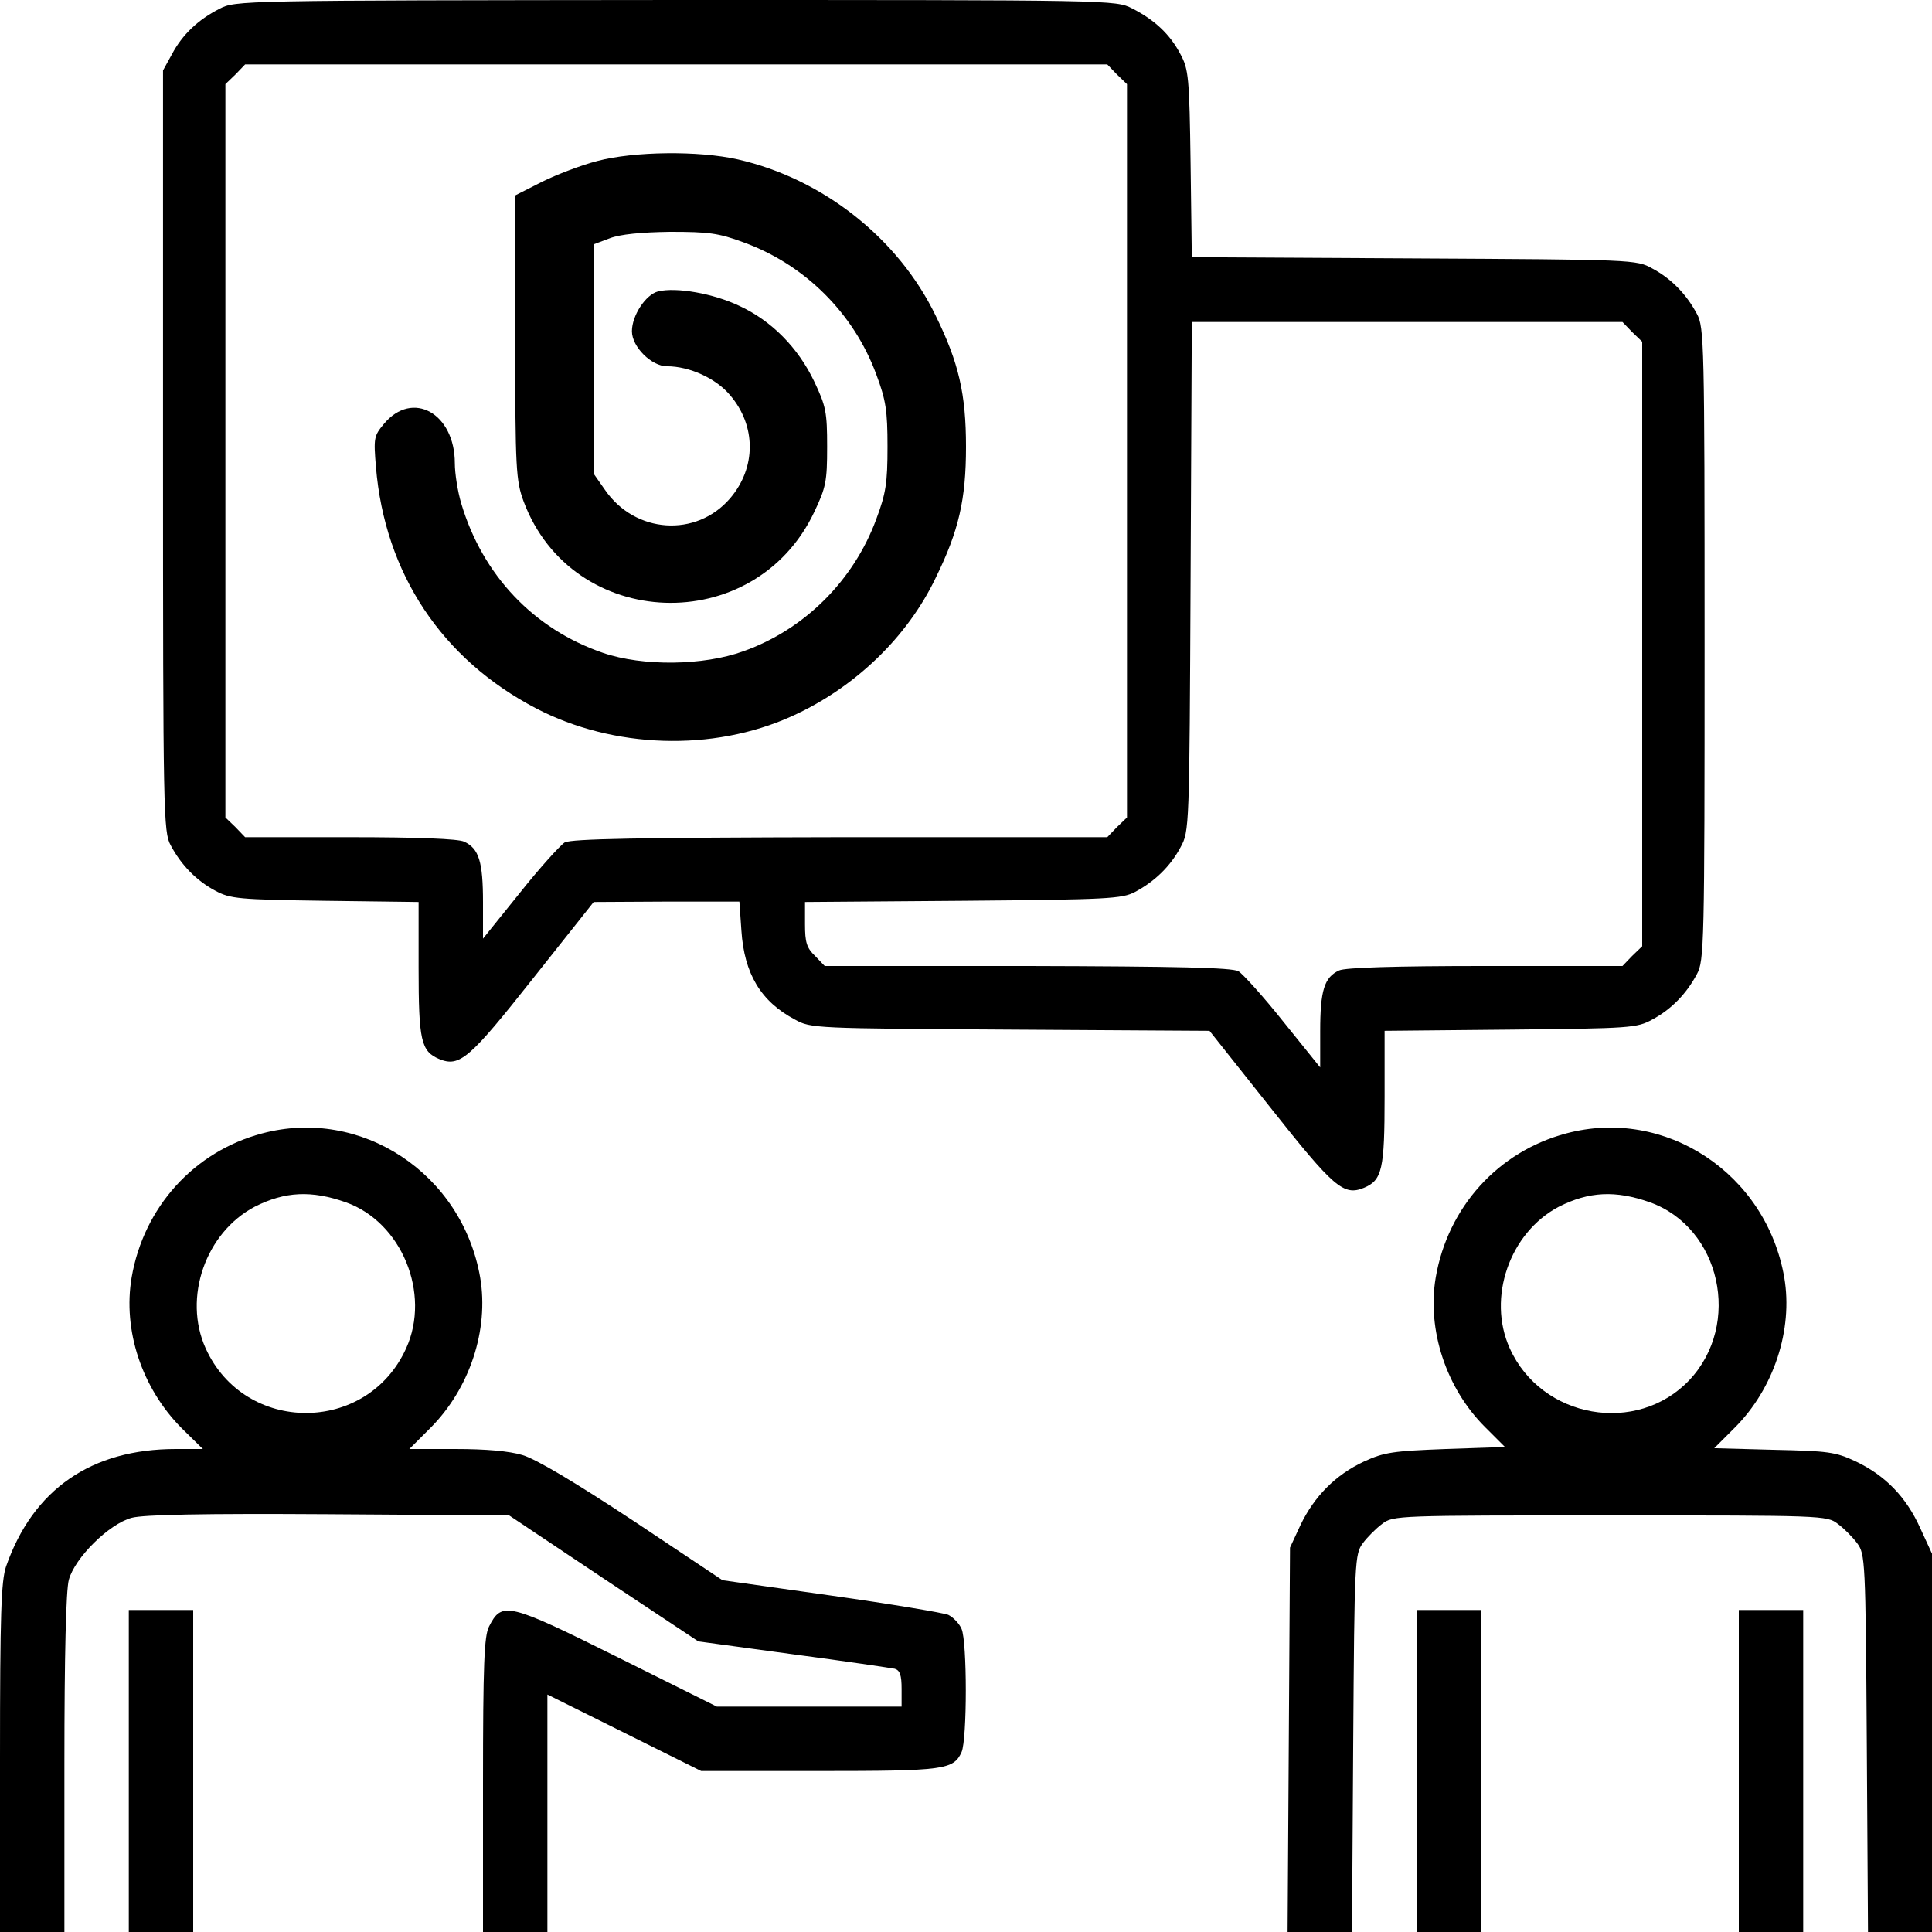 <?xml version="1.0" standalone="no"?>
<!DOCTYPE svg PUBLIC "-//W3C//DTD SVG 20010904//EN"
 "http://www.w3.org/TR/2001/REC-SVG-20010904/DTD/svg10.dtd">
<svg version="1.0" xmlns="http://www.w3.org/2000/svg"
 width="480pt" height="480pt" viewBox="0 0 480 480"
 preserveAspectRatio="xMidYMid meet">

<g transform="translate(0,480) scale(0.1,-0.1)"
fill="#000000" stroke="none">
<path d="M545 4778 c-53 -27 -92 -64 -118 -113 l-22 -40 0 -945 c0 -903 1
-947 19 -980 26 -49 64 -88 111 -113 37 -20 57 -22 273 -25 l232 -3 0 -164 c0
-180 6 -207 51 -226 51 -21 75 0 234 201 l150 189 181 1 181 0 5 -72 c7 -107
48 -176 133 -221 39 -22 50 -22 535 -25 l495 -3 150 -189 c159 -201 183 -222
234 -201 45 19 51 46 51 226 l0 164 313 3 c298 3 314 4 352 25 47 25 85 64
111 113 18 33 19 73 19 820 0 747 -1 787 -19 820 -26 49 -64 88 -111 113 -39
22 -48 22 -592 25 l-552 3 -3 232 c-3 215 -5 235 -25 272 -26 50 -65 86 -120
114 -42 21 -43 21 -1135 21 -1085 -1 -1093 -1 -1133 -22z m2230 -163 l25 -24
0 -911 0 -911 -25 -24 -24 -25 -663 0 c-501 -1 -668 -4 -685 -13 -11 -7 -62
-63 -112 -126 l-91 -113 0 90 c0 101 -10 134 -47 151 -15 7 -115 11 -284 11
l-260 0 -24 25 -25 24 0 911 0 911 25 24 24 25 1071 0 1071 0 24 -25z m1280
-640 l25 -24 0 -751 0 -751 -25 -24 -24 -25 -340 0 c-228 0 -348 -4 -364 -11
-37 -17 -47 -50 -47 -151 l0 -90 -91 113 c-50 63 -101 119 -112 126 -17 9
-149 12 -525 13 l-503 0 -24 25 c-21 20 -25 34 -25 79 l0 55 393 3 c360 3 395
5 427 22 49 26 88 64 113 111 22 40 22 46 25 673 l3 632 535 0 535 0 24 -25z"/>
<path d="M1484 4400 c-39 -10 -102 -34 -138 -52 l-67 -34 1 -352 c0 -330 2
-356 21 -408 121 -323 574 -339 722 -26 29 61 32 76 32 162 0 86 -3 101 -32
162 -40 84 -106 151 -186 188 -65 31 -157 47 -202 36 -31 -8 -65 -60 -65 -99
0 -39 49 -87 87 -87 56 0 122 -30 157 -72 65 -76 65 -180 0 -256 -84 -98 -236
-88 -311 21 l-28 40 0 285 0 285 40 15 c26 10 78 15 150 16 95 0 120 -3 182
-26 152 -55 274 -176 330 -328 24 -64 28 -90 28 -180 0 -90 -4 -116 -28 -180
-56 -152 -178 -274 -330 -328 -99 -36 -250 -38 -349 -4 -172 59 -299 193 -352
371 -9 30 -16 75 -16 100 0 124 -105 183 -176 98 -25 -30 -26 -35 -20 -107 22
-265 164 -478 398 -600 192 -100 439 -108 634 -20 156 70 288 196 359 345 57
116 75 194 75 325 0 131 -18 209 -75 325 -93 193 -281 341 -492 389 -98 22
-258 20 -349 -4z"/>
<path d="M651 1984 c-169 -45 -294 -183 -324 -358 -22 -131 25 -274 124 -374
l53 -52 -67 0 c-210 0 -355 -100 -422 -292 -12 -36 -15 -116 -15 -475 l0 -433
80 0 80 0 0 418 c0 273 4 431 11 457 15 55 100 139 156 154 29 8 180 11 490 9
l448 -3 235 -157 235 -156 235 -32 c129 -17 243 -34 253 -36 13 -4 17 -16 17
-50 l0 -44 -230 0 -229 0 -241 120 c-279 139 -293 142 -325 79 -12 -23 -15
-92 -15 -394 l0 -365 80 0 80 0 0 295 0 295 191 -95 191 -95 293 0 c311 0 334
3 354 47 14 32 14 274 0 306 -6 14 -21 29 -33 35 -12 5 -143 27 -292 48 l-269
38 -222 148 c-144 95 -241 153 -275 163 -33 10 -92 15 -166 15 l-115 0 52 52
c98 98 146 244 124 374 -45 259 -296 424 -542 358z m208 -171 c139 -49 212
-227 150 -363 -97 -214 -401 -214 -498 0 -57 126 0 288 122 352 75 38 141 41
226 11z"/>
<path d="M3891 1984 c-169 -45 -294 -183 -324 -358 -22 -130 26 -275 122 -371
l50 -50 -147 -5 c-131 -5 -153 -8 -203 -31 -71 -33 -124 -87 -158 -158 l-26
-56 -3 -478 -3 -477 80 0 80 0 3 469 c3 456 4 470 24 497 11 15 33 37 48 48
27 21 38 21 566 21 528 0 539 0 566 -21 15 -11 37 -33 48 -48 20 -27 21 -41
24 -497 l3 -469 79 0 80 0 0 470 0 470 -29 63 c-35 78 -87 131 -160 166 -51
24 -69 26 -204 29 l-148 4 51 51 c97 97 145 243 123 373 -45 259 -296 424
-542 358z m208 -171 c176 -63 229 -303 98 -442 -130 -137 -367 -96 -446 79
-57 126 0 288 122 352 75 38 141 41 226 11z"/>
<path d="M320 400 l0 -400 80 0 80 0 0 400 0 400 -80 0 -80 0 0 -400z"/>
<path d="M3520 400 l0 -400 80 0 80 0 0 400 0 400 -80 0 -80 0 0 -400z"/>
<path d="M4320 400 l0 -400 80 0 80 0 0 400 0 400 -80 0 -80 0 0 -400z"/>
</g>
</svg>
